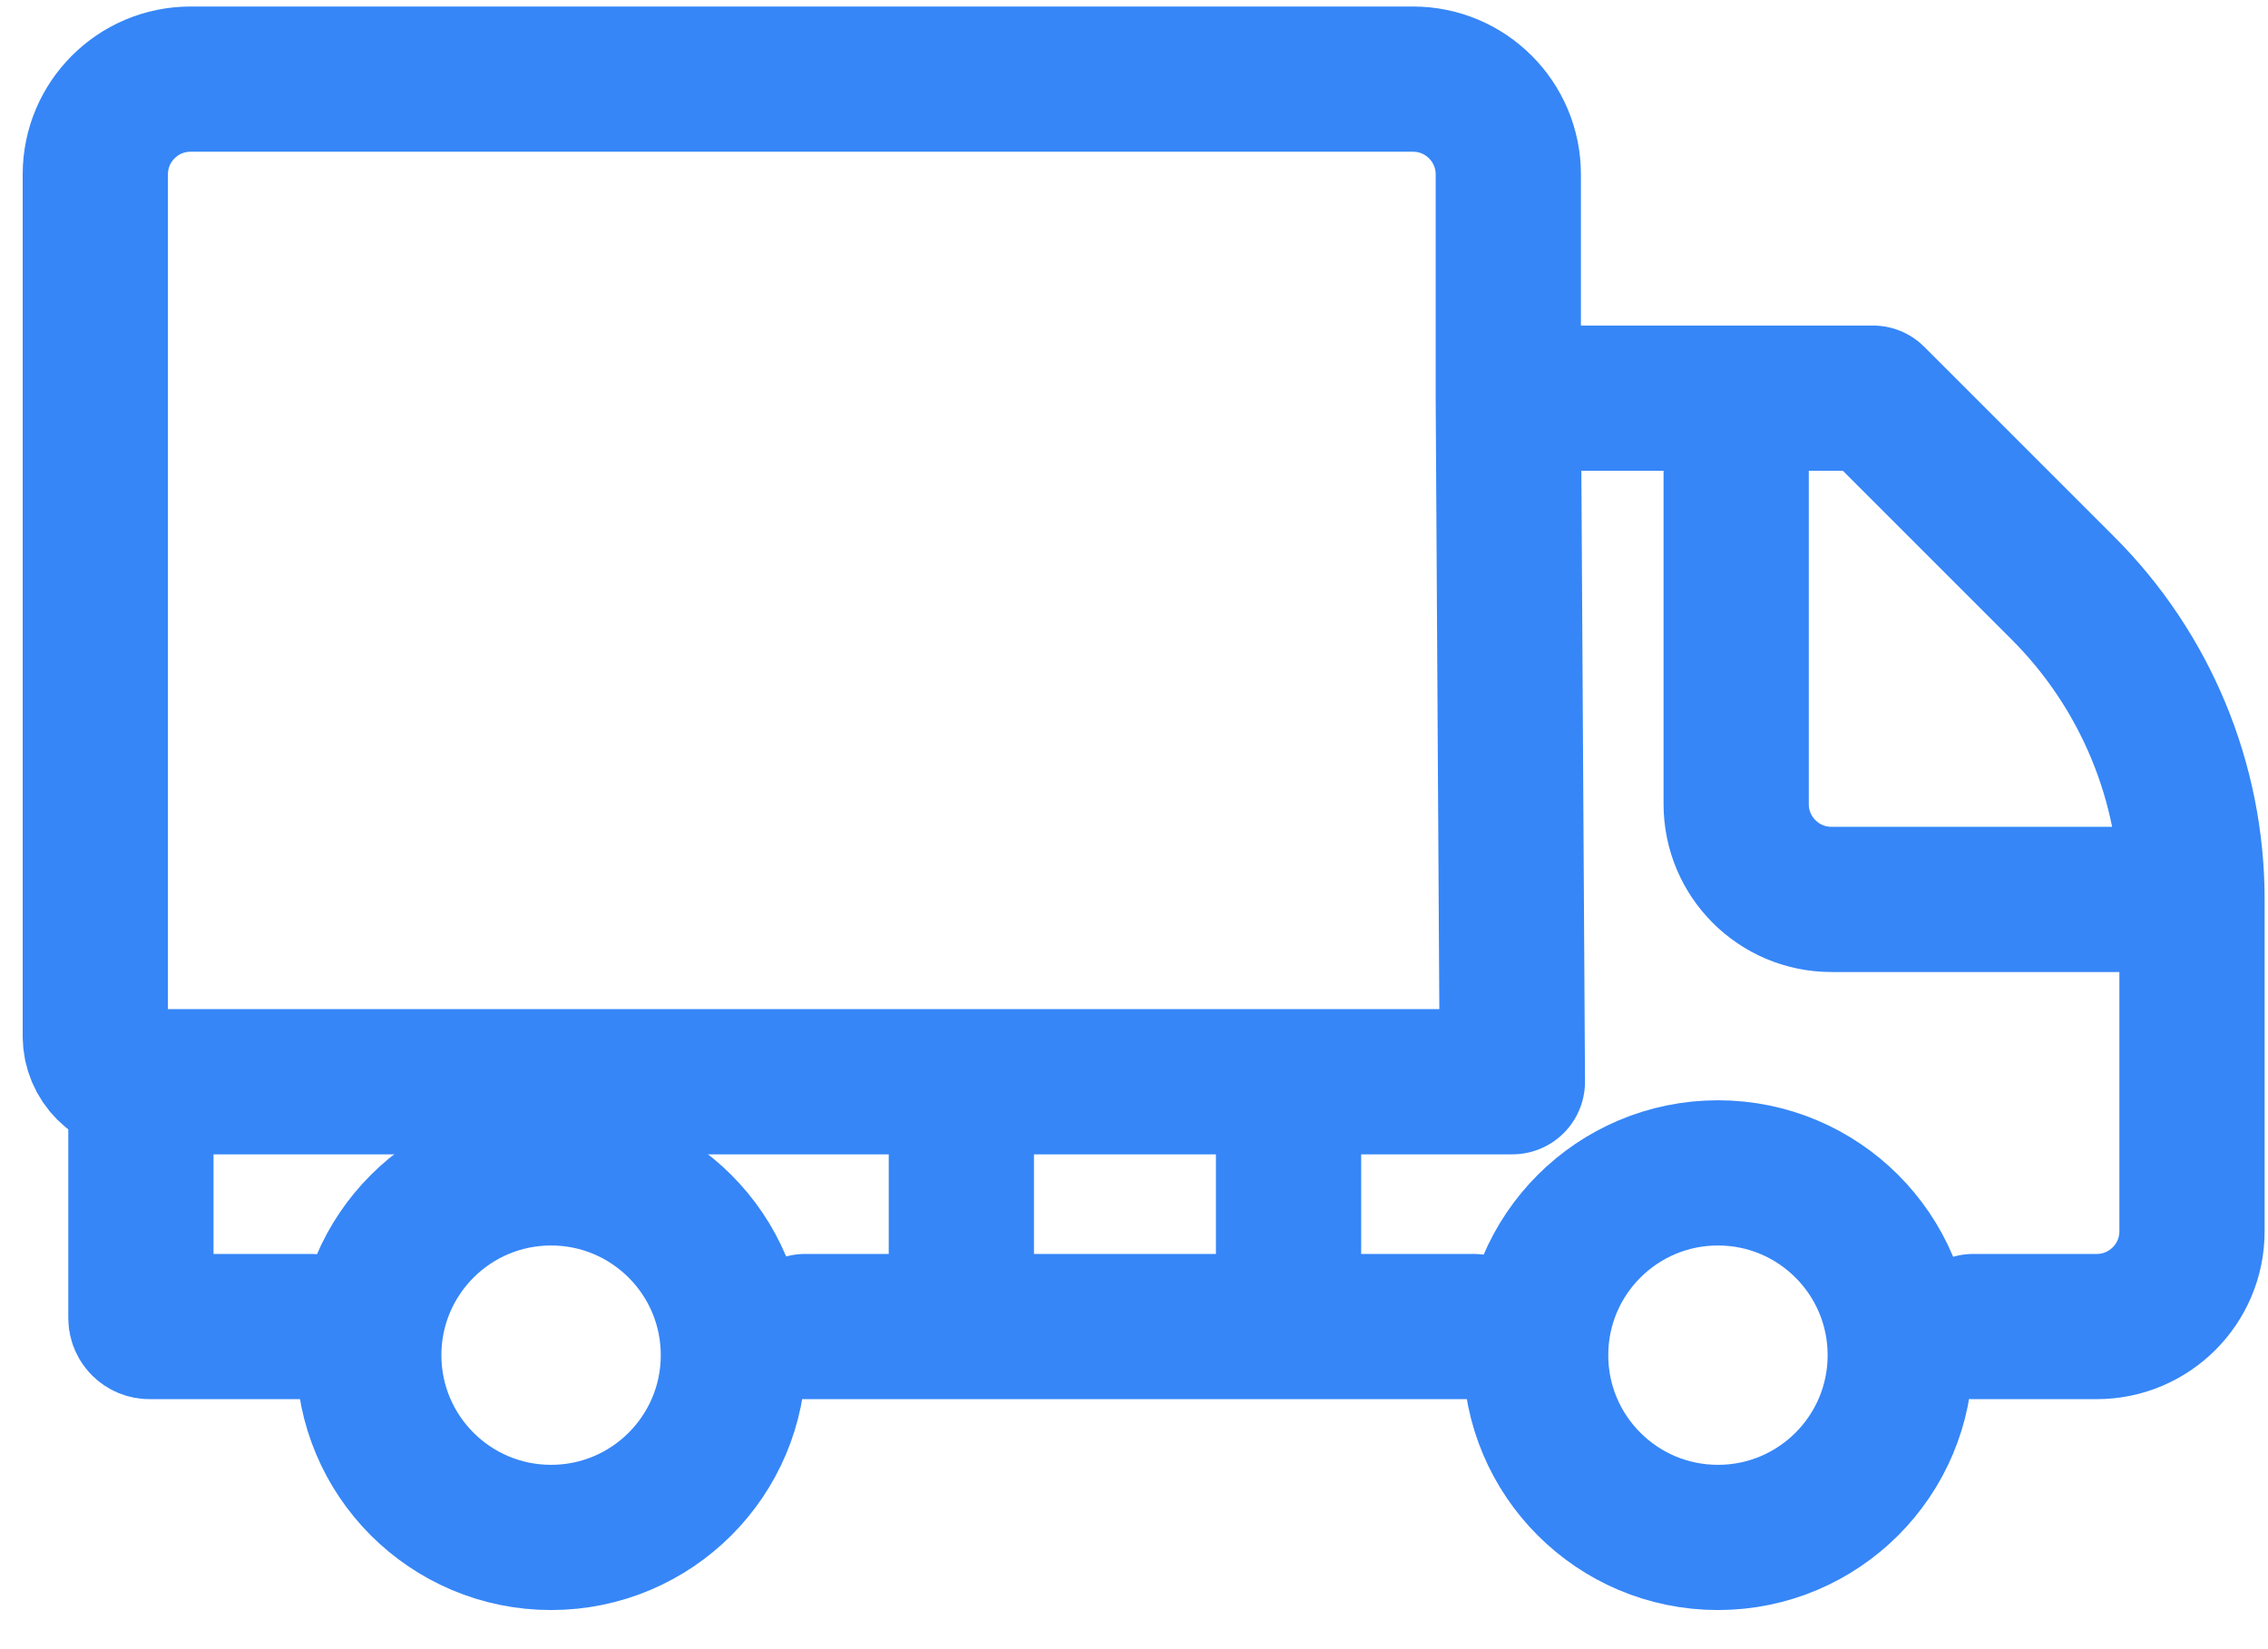 <?xml version="1.0" encoding="UTF-8"?> <svg xmlns="http://www.w3.org/2000/svg" width="55" height="40" viewBox="0 0 55 40" fill="none"><circle cx="13.364" cy="32.869" r="4.421" stroke="#3686F7" stroke-width="3.522"></circle><circle cx="41.661" cy="32.869" r="4.421" stroke="#3686F7" stroke-width="3.522"></circle><path d="M36.577 9.657L36.577 4.23C36.577 2.954 35.542 1.919 34.266 1.919H4.622C3.346 1.919 2.311 2.954 2.311 4.23V25.131C2.311 25.742 2.806 26.237 3.417 26.237V26.237M36.577 9.657L36.676 26.237M36.577 9.657H42.103M47.852 32.175H50.846C52.122 32.175 53.157 31.14 53.157 29.864V21.815M35.735 32.175H31.248M19.525 32.175H23.313M7.544 32.175C7.544 32.175 5.154 32.175 3.622 32.175V32.175C3.509 32.175 3.417 32.083 3.417 31.969V26.237M3.417 26.237H23.313M36.577 26.237H36.676M23.313 32.175V26.237M23.313 32.175H31.248M23.313 26.237H31.248M31.248 32.175V26.237M31.248 26.237H36.676M42.103 9.657H45.419L50.03 14.268C52.032 16.269 53.157 18.984 53.157 21.815V21.815M42.103 9.657V19.504C42.103 20.781 43.138 21.815 44.414 21.815H53.157" stroke="#3686F7" stroke-width="3.522" stroke-linecap="round" stroke-linejoin="round"></path></svg> 